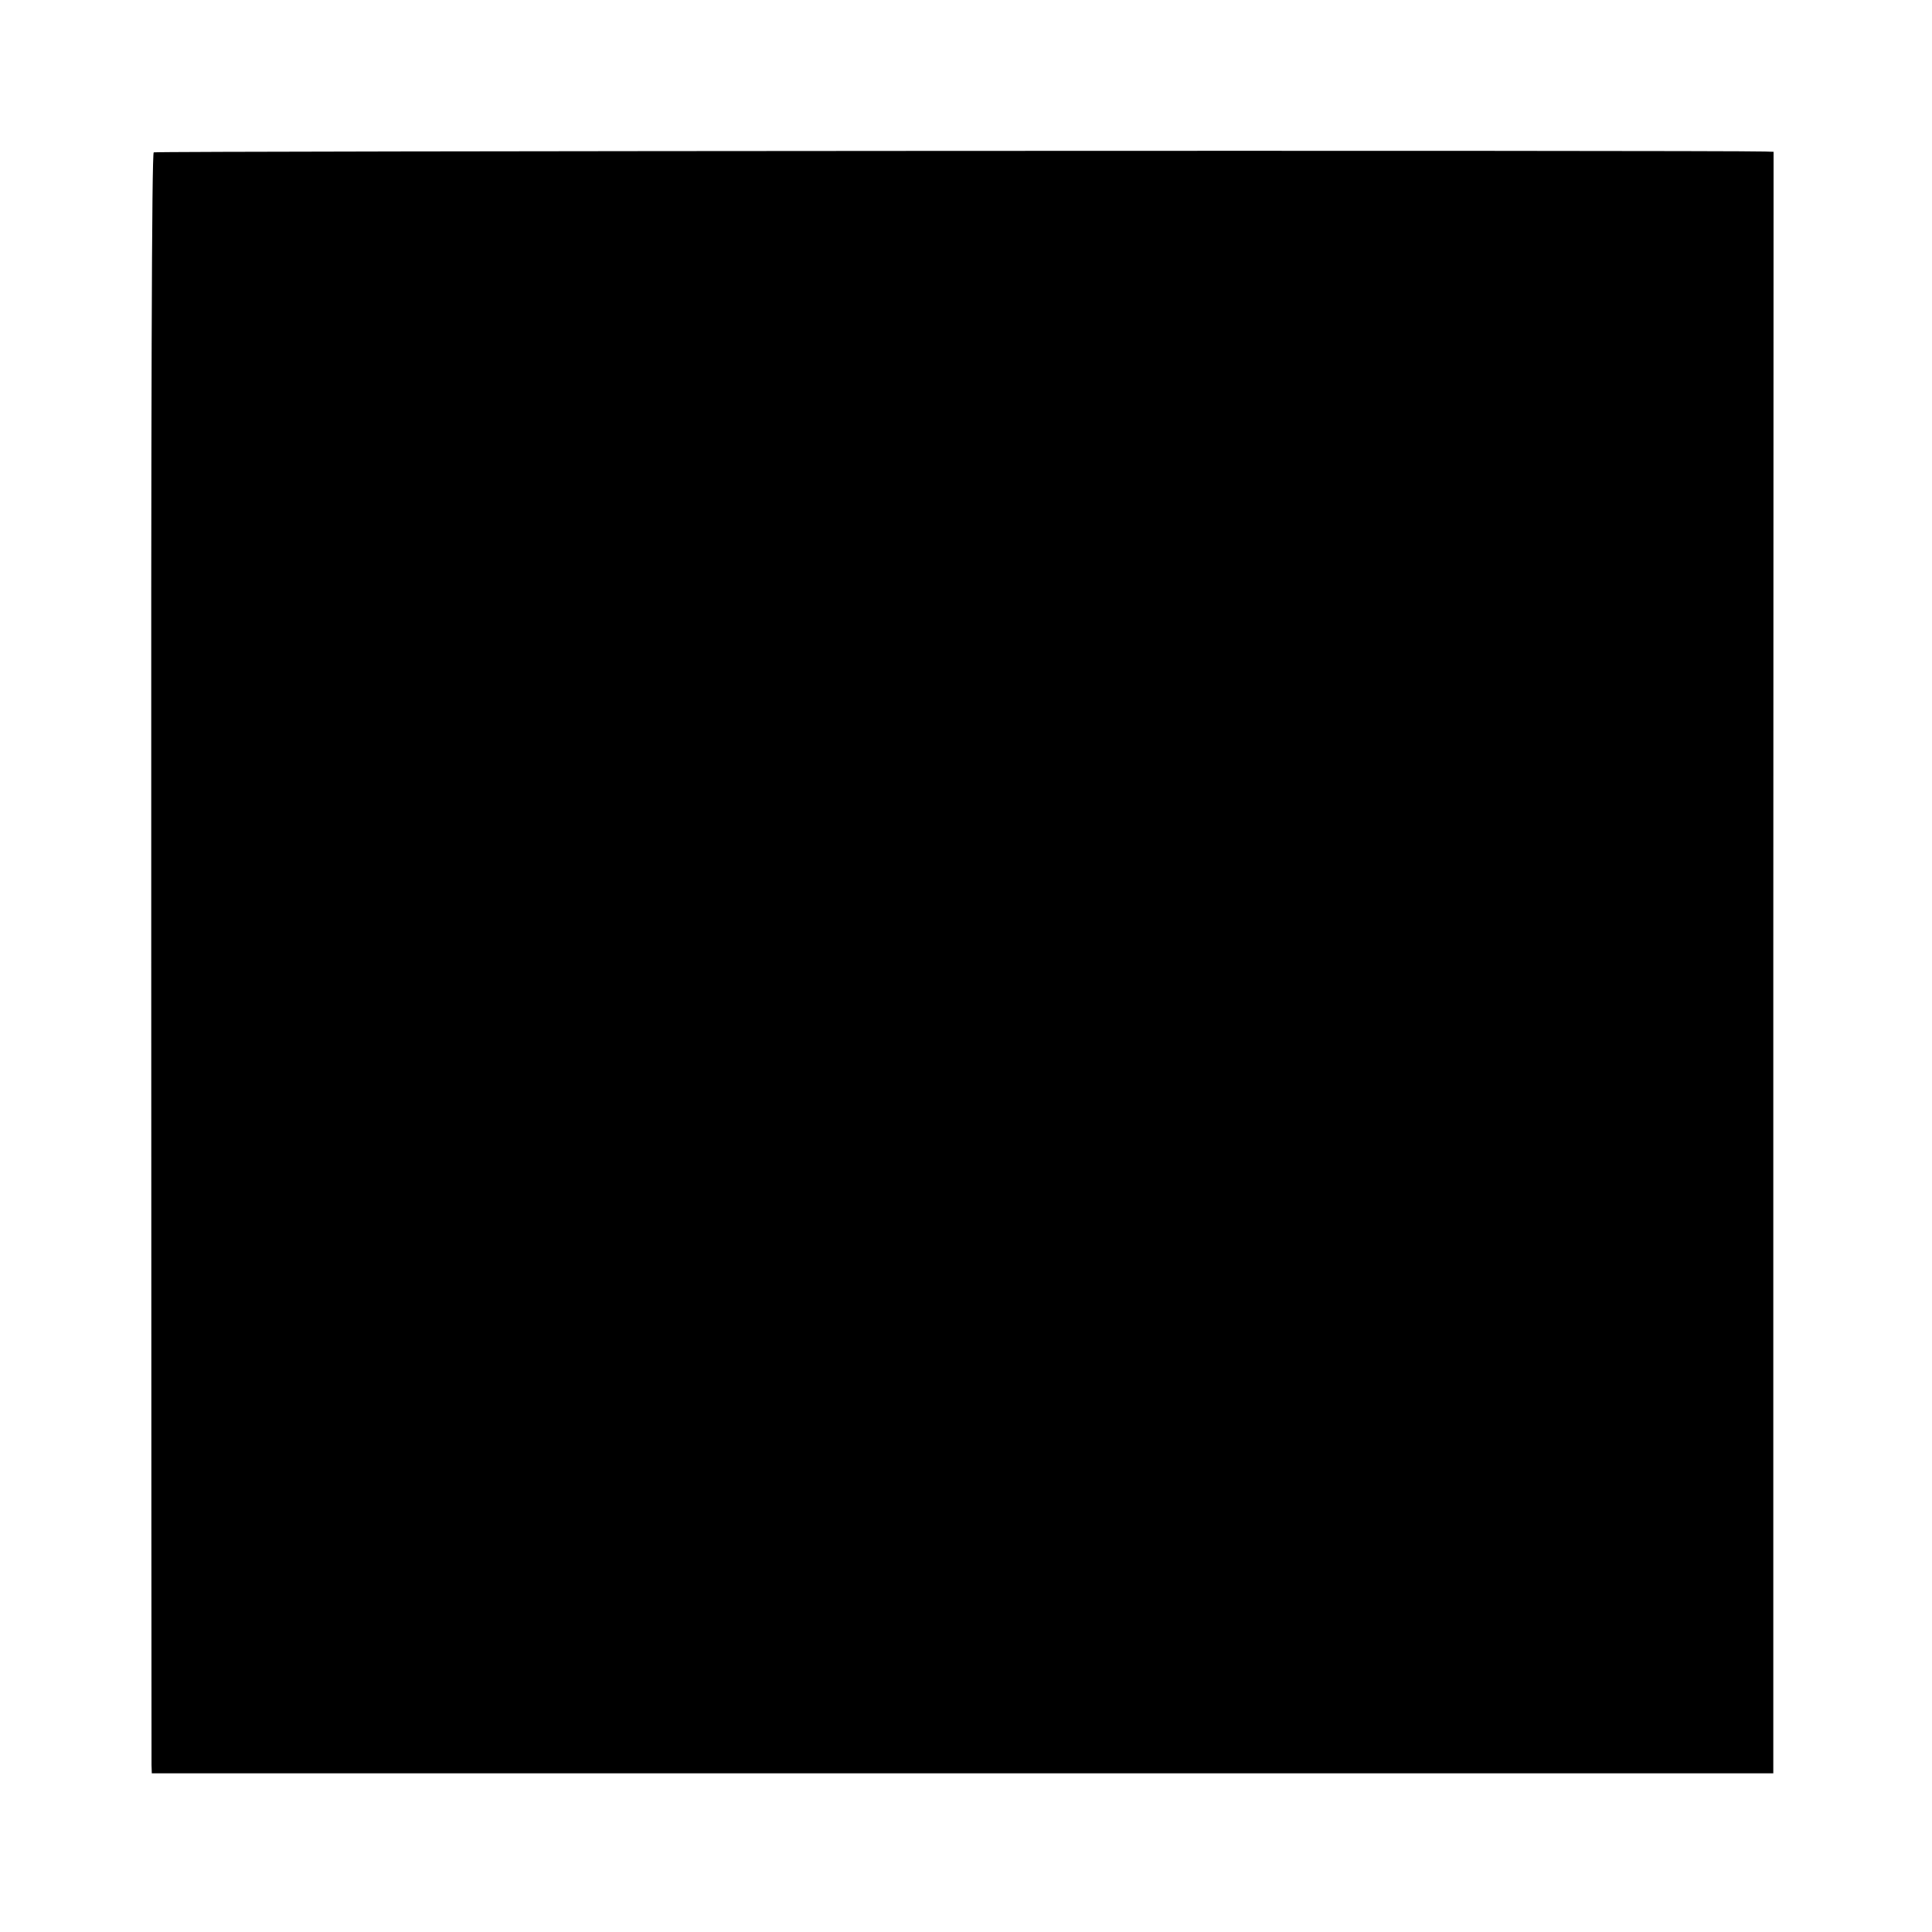 <?xml version="1.0" standalone="no"?>
<!DOCTYPE svg PUBLIC "-//W3C//DTD SVG 20010904//EN"
 "http://www.w3.org/TR/2001/REC-SVG-20010904/DTD/svg10.dtd">
<svg version="1.0" xmlns="http://www.w3.org/2000/svg"
 width="700pt" height="700pt" viewBox="0 0 700 700"
 preserveAspectRatio="xMidYMid meet">
<g transform="translate(0,700) scale(0.1,-0.1)"
fill="#000000" stroke="none">
<path d="M557 6448 c-7 -4 -10 -864 -9 -2910 0 -1596 1 -2917 1 -2933 l1 -30
2938 0 2937 0 0 2938 1 2937 -31 1 c-177 5 -5830 2 -5838 -3z"/>
</g>
</svg>

